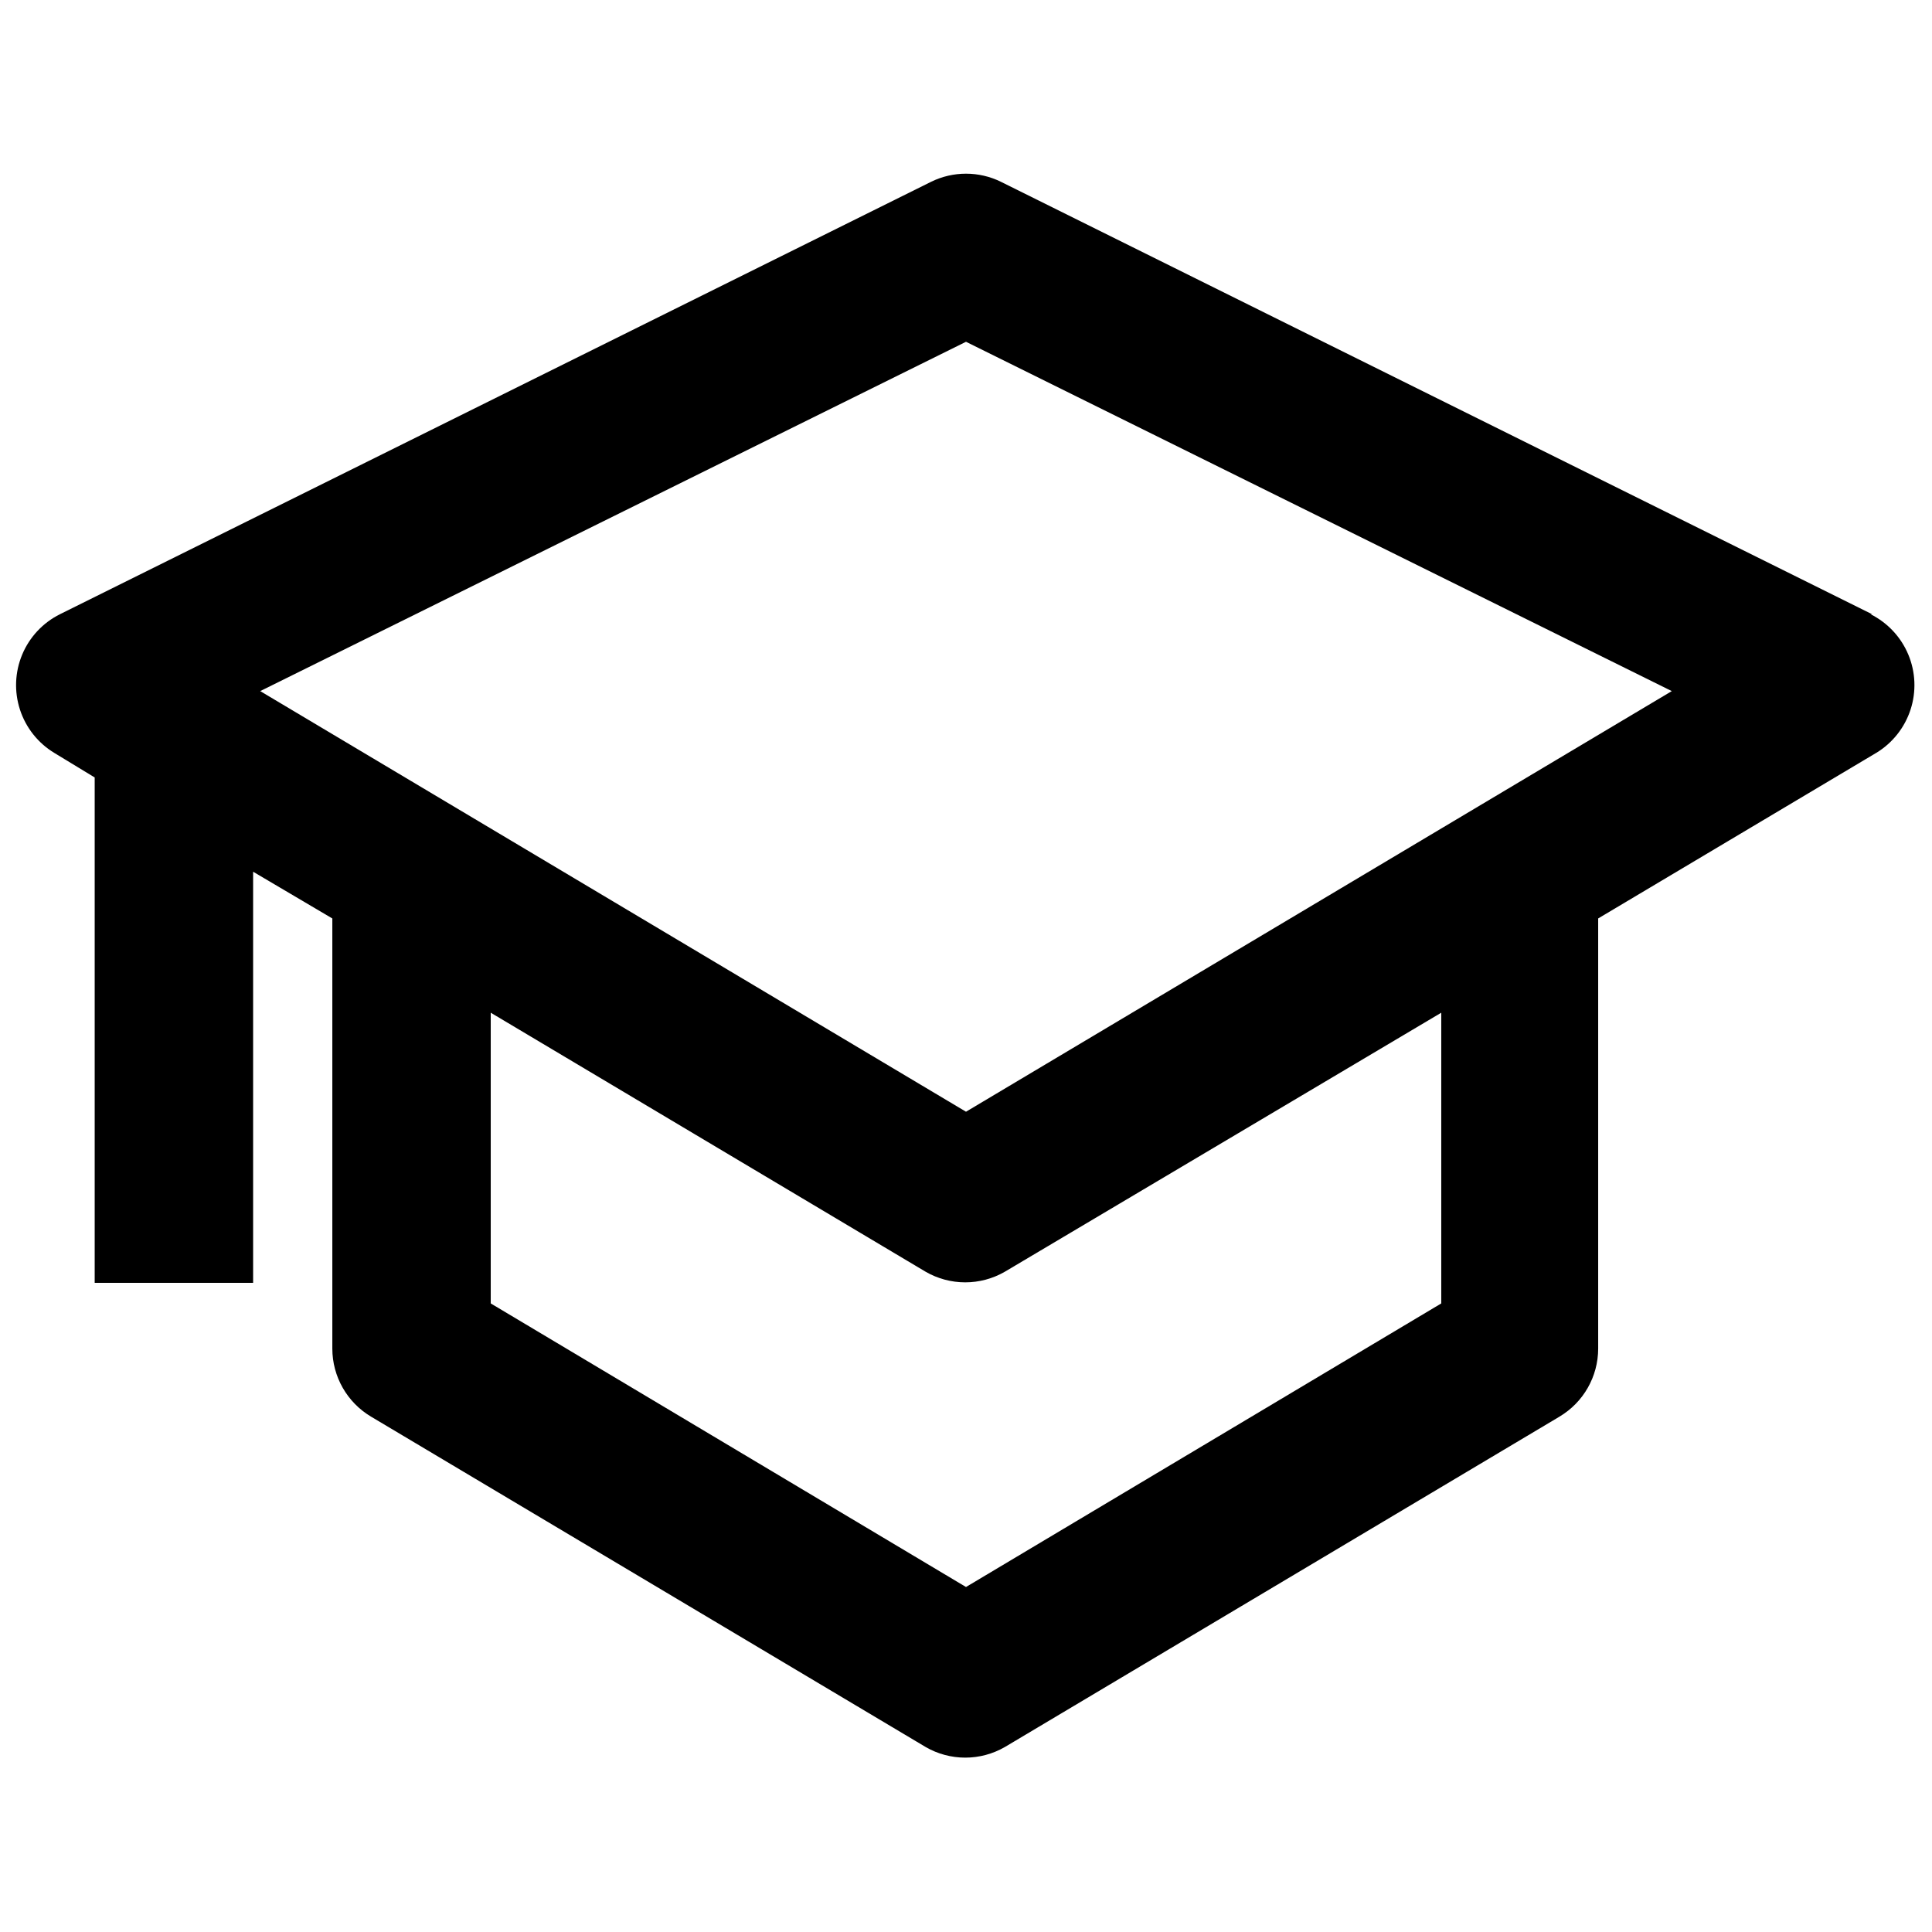 <?xml version="1.0" encoding="UTF-8"?>
<!-- Uploaded to: SVG Repo, www.svgrepo.com, Generator: SVG Repo Mixer Tools -->
<svg width="800px" height="800px" version="1.1" viewBox="144 144 512 512" xmlns="http://www.w3.org/2000/svg">
 <defs>
  <clipPath id="a">
   <path d="m148.09 190h503.81v420h-503.81z"/>
  </clipPath>
 </defs>
 <g clip-path="url(#a)">
  <path d="m640.15 306.79-230.91-114.62c-5.824-2.856-12.645-2.856-18.473 0l-230.91 114.62c-4.496 2.25-8.039 6.043-9.977 10.684-1.938 4.641-2.144 9.824-0.582 14.605 1.559 4.781 4.785 8.844 9.09 11.449l10.707 6.508v133.93h41.984v-108.95l20.992 12.387v113.99-0.004c0 7.41 3.91 14.273 10.285 18.051l146.95 87.535v0.004c3.191 1.844 6.812 2.812 10.496 2.812 3.684 0 7.305-0.969 10.496-2.812l146.95-87.535v-0.004c6.375-3.777 10.285-10.641 10.285-18.051v-113.99l73.684-43.875v0.004c4.301-2.606 7.527-6.668 9.09-11.449s1.355-9.965-0.582-14.605c-1.941-4.641-5.481-8.434-9.98-10.684zm-114.2 182.63-125.95 75.152-125.95-75.152v-77.043l115.25 68.645c3.191 1.844 6.812 2.812 10.496 2.812 3.684 0 7.305-0.969 10.496-2.812l115.66-68.645zm-125.95-50.801-187.04-111.47 187.04-92.574 187.04 92.574z"/>
 </g>
</svg>